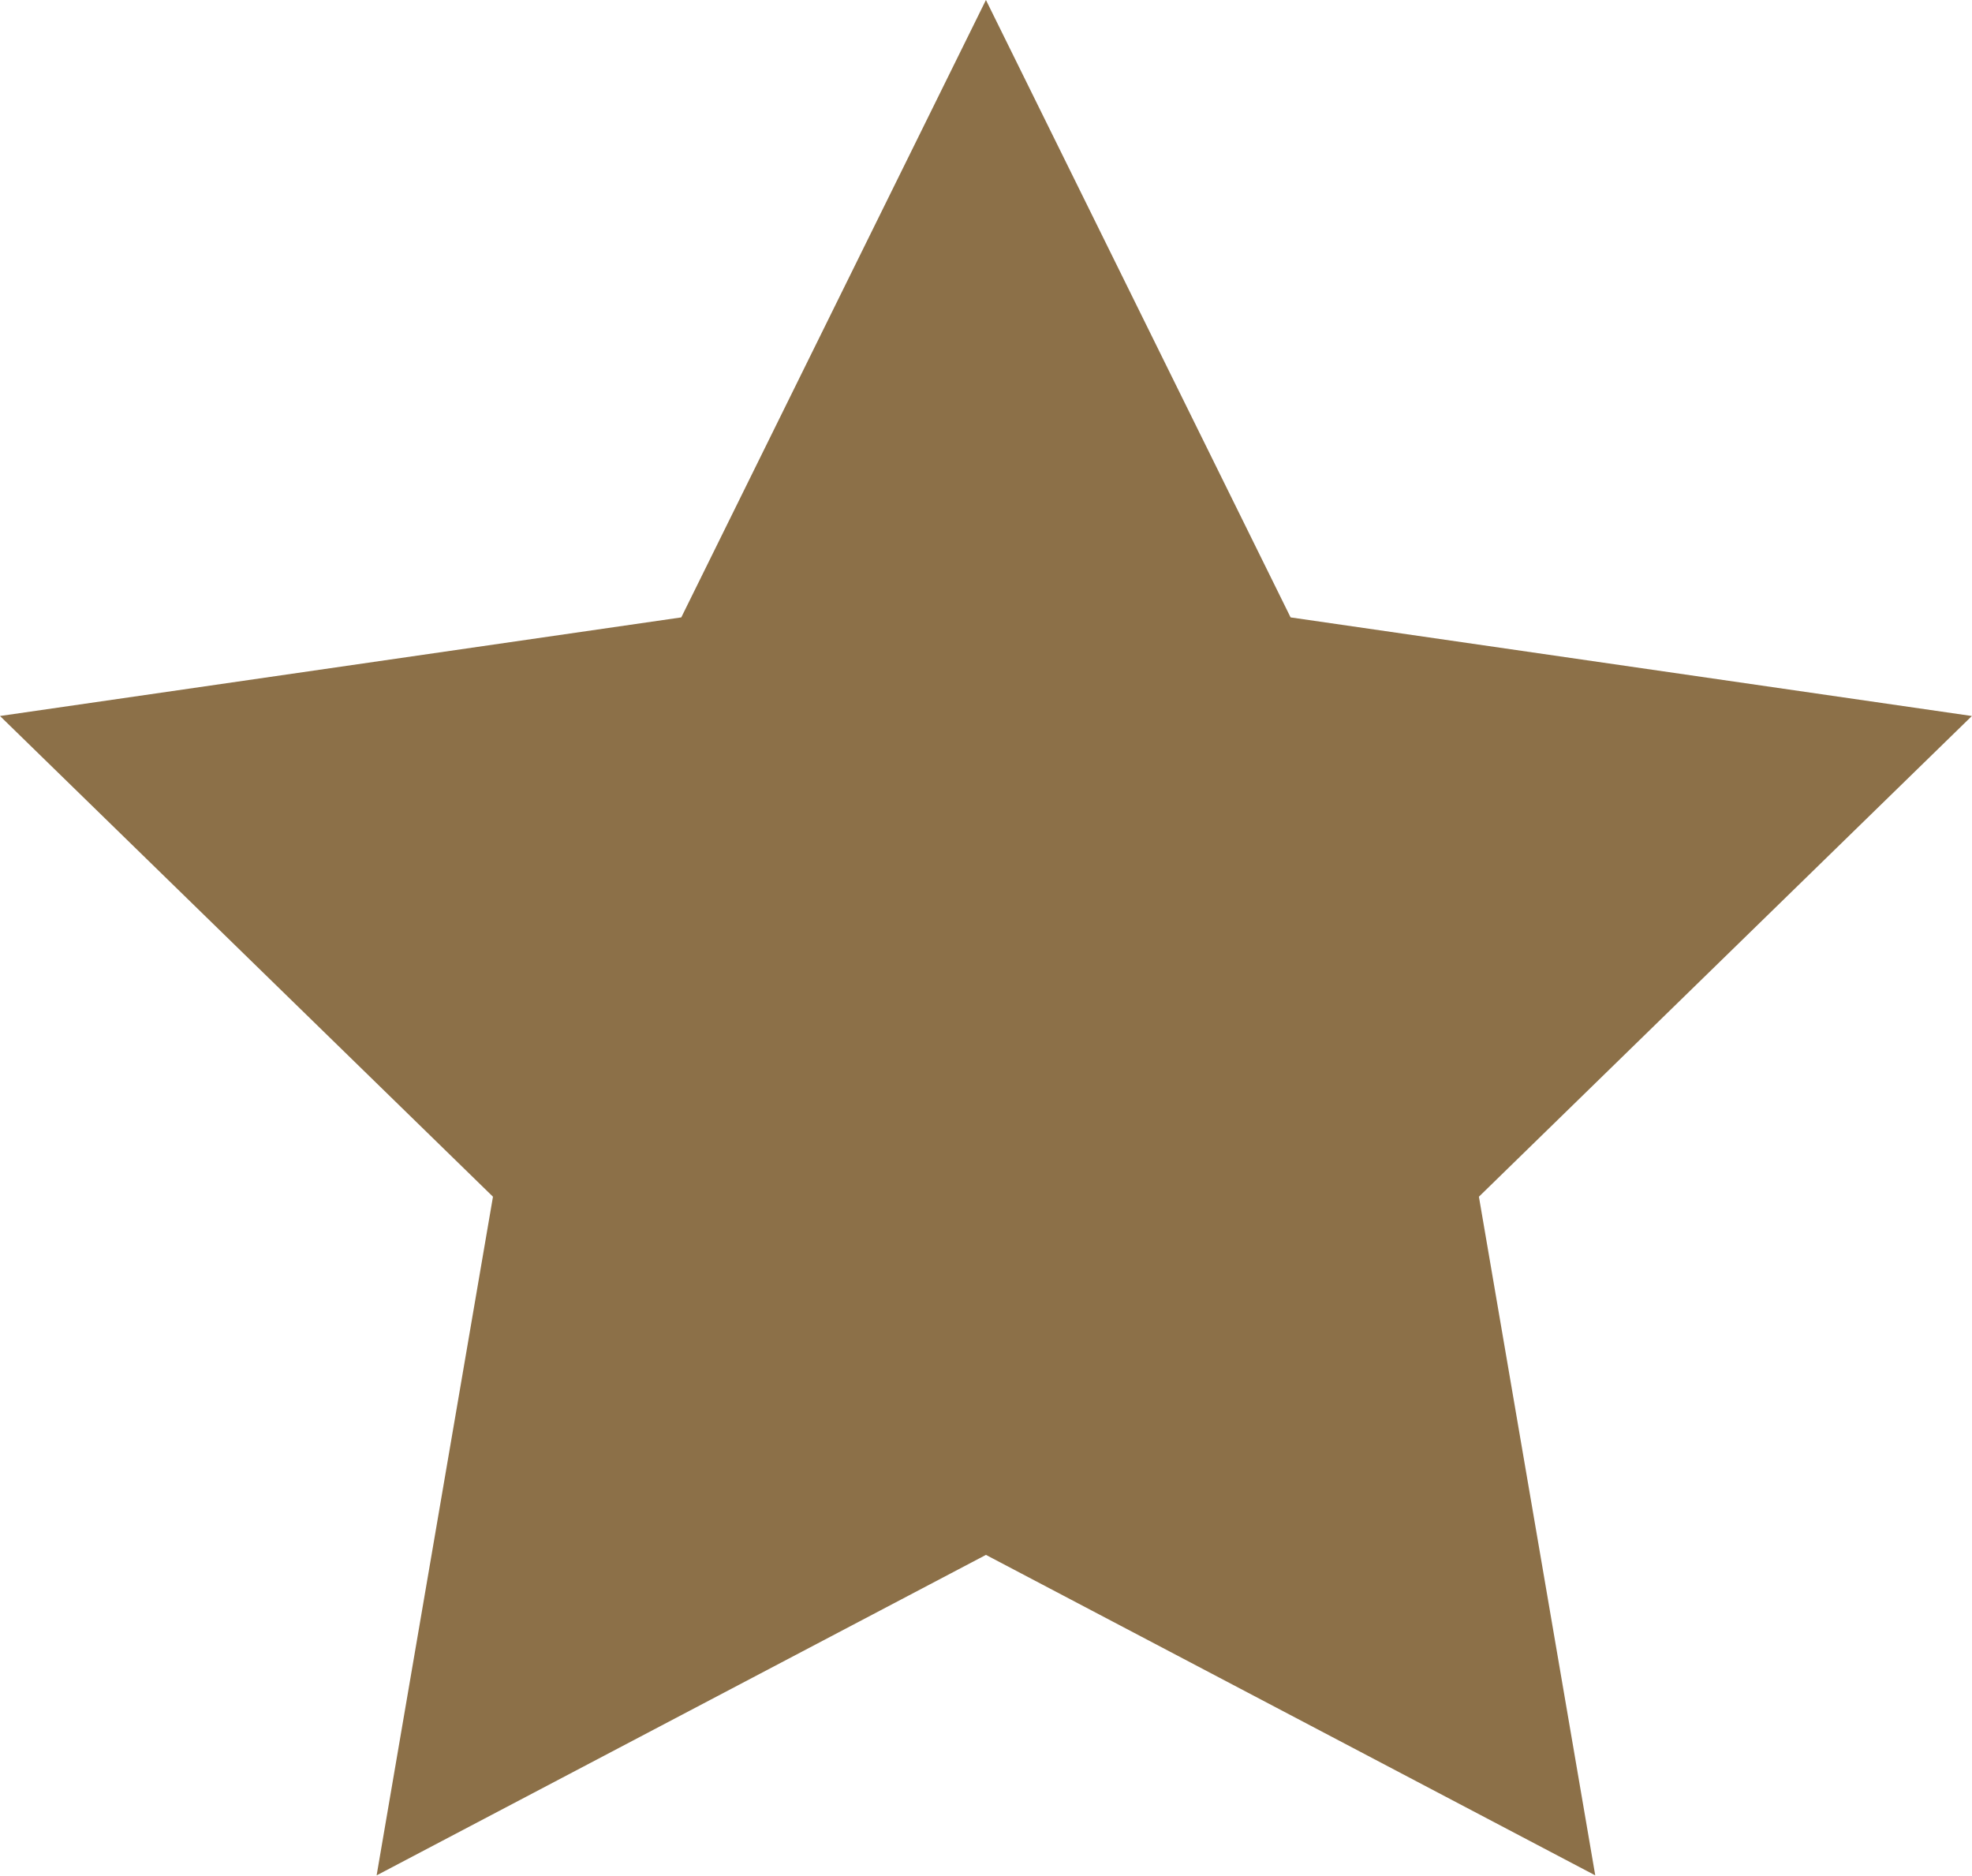 <svg xmlns="http://www.w3.org/2000/svg" width="16.001" height="15.218" viewBox="0 0 16.001 15.218">
  <path id="Path_8" data-name="Path 8" d="M1592.783,881.209l2.472,5.009,5.528.8-4,3.9.944,5.506-4.944-2.6-4.944,2.6.944-5.506-4-3.9,5.528-.8Z" transform="translate(-1584.783 -881.209)" fill="#8c7048" fill-rule="evenodd"/>
</svg>
